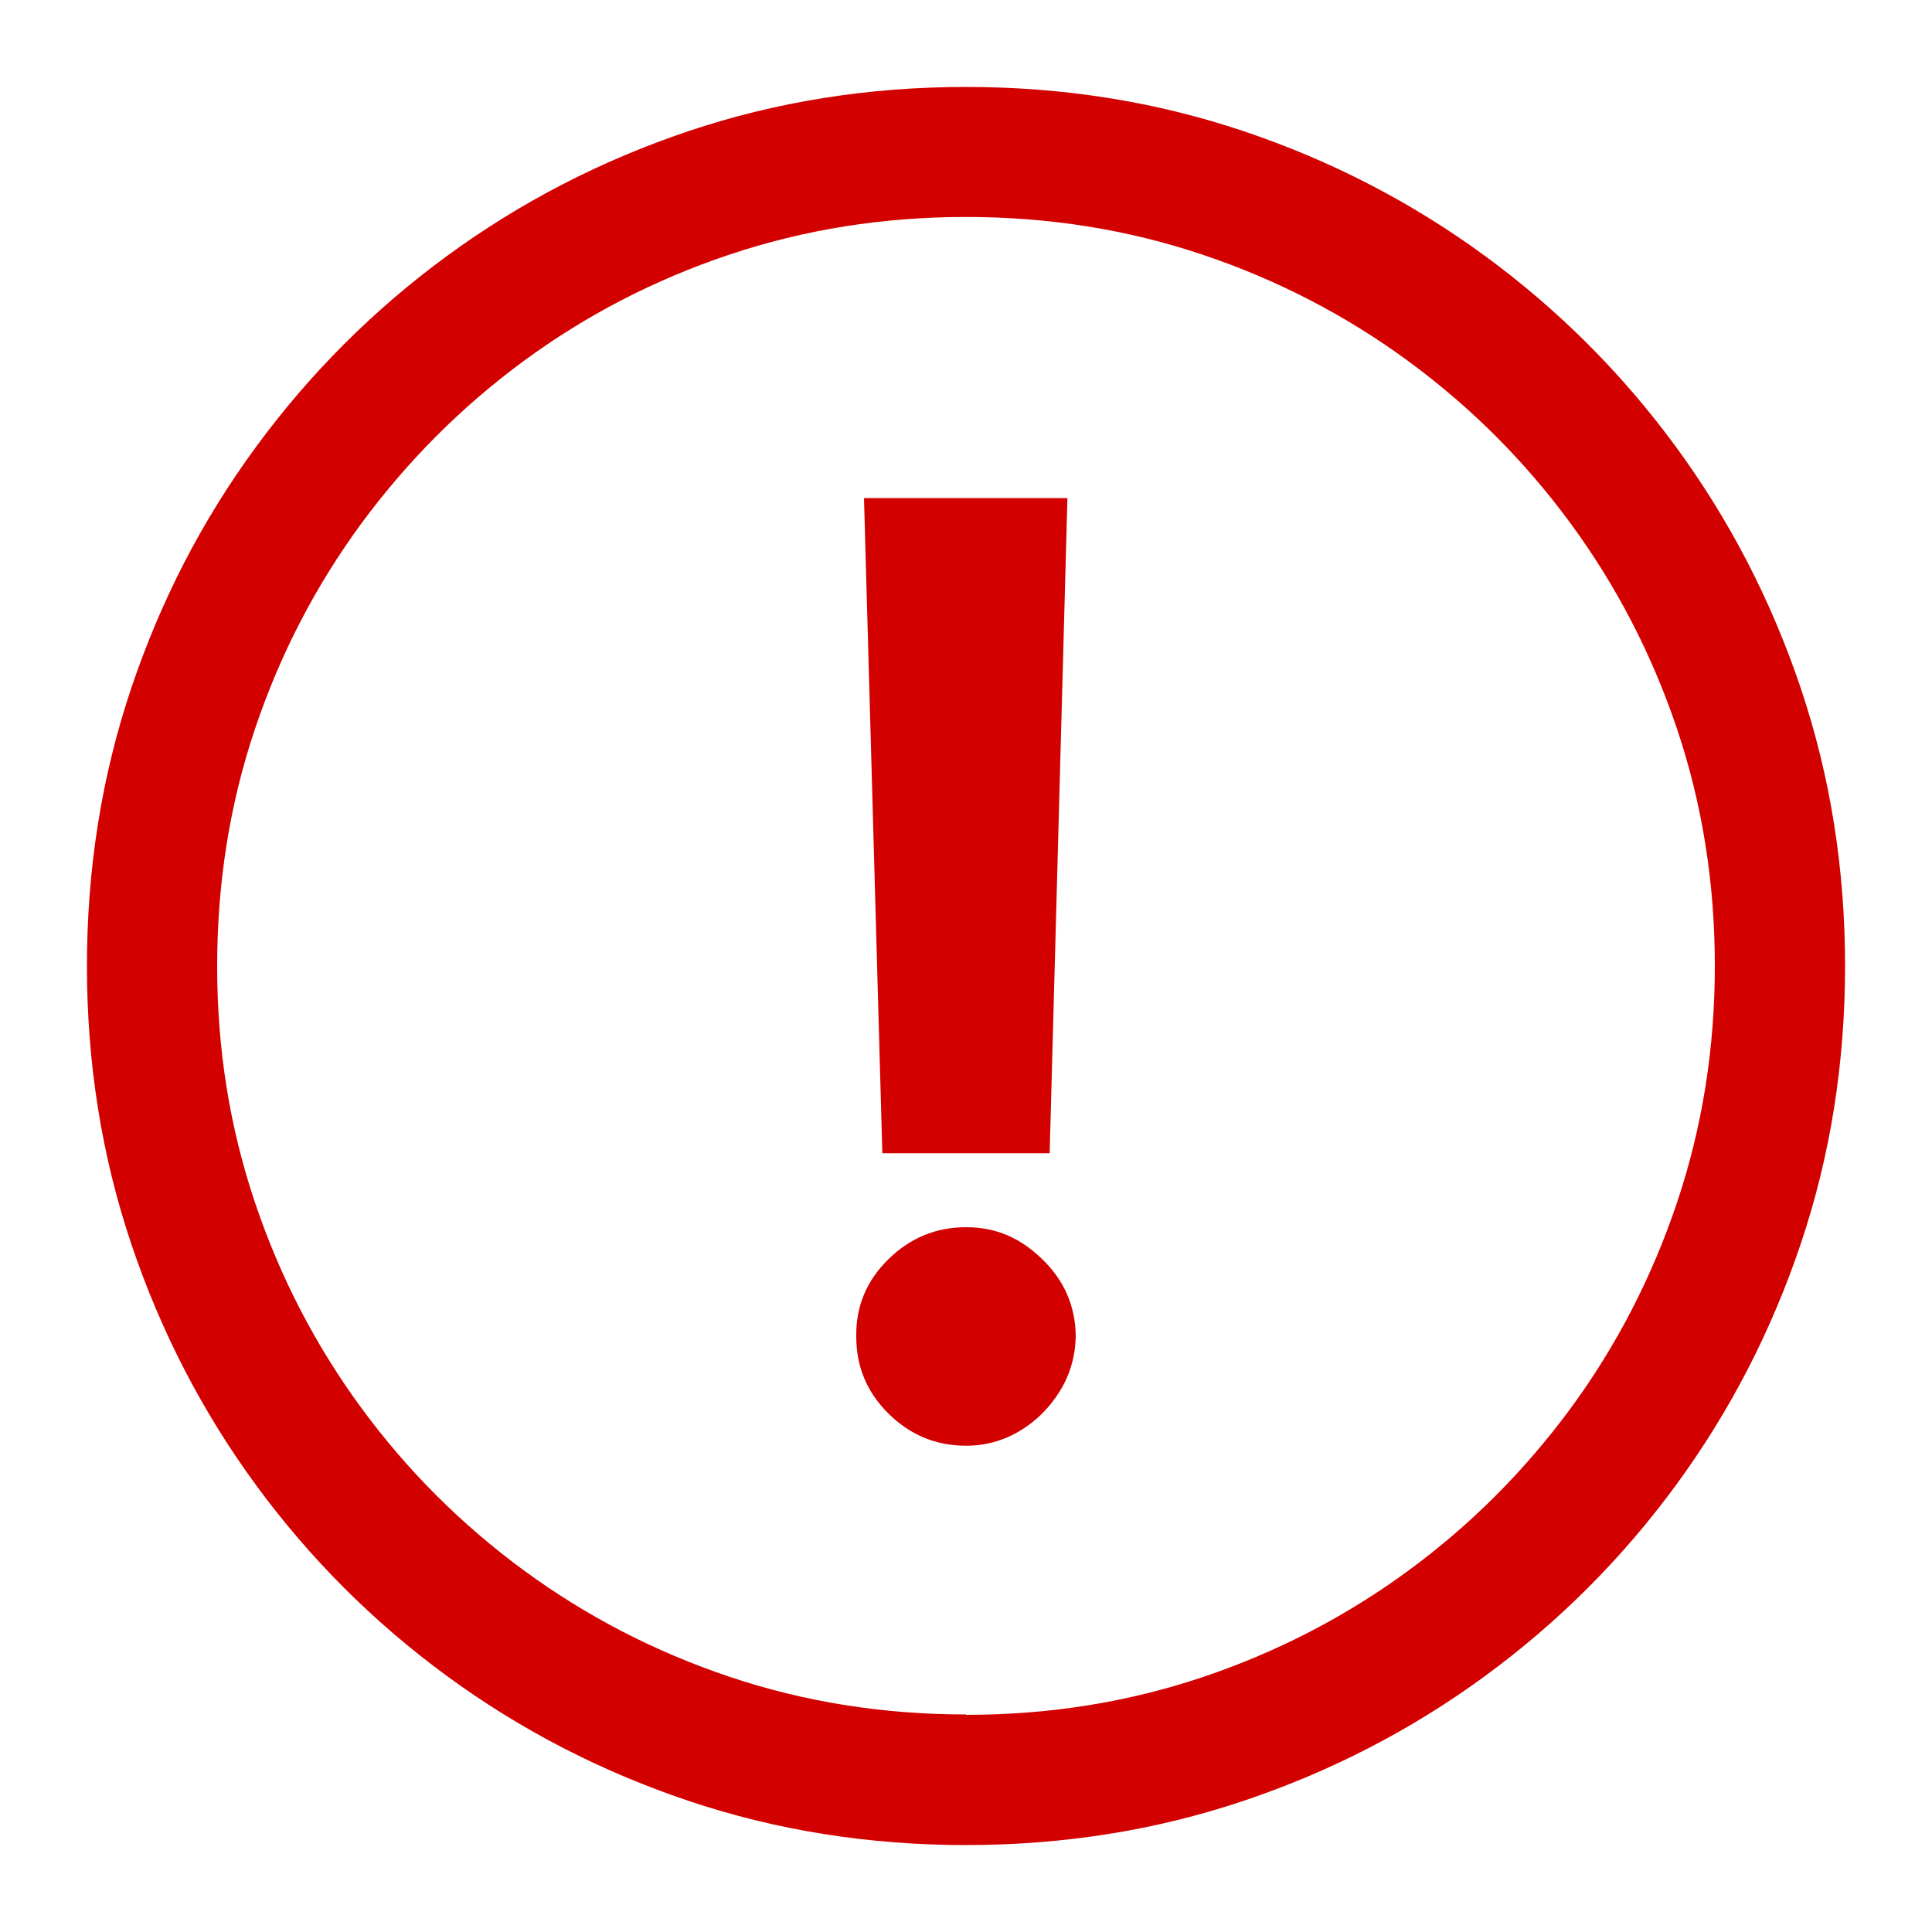 <?xml version="1.0" encoding="UTF-8"?>
<svg id="Layer_1" data-name="Layer 1" xmlns="http://www.w3.org/2000/svg" viewBox="0 0 100 100">
  <defs>
    <style>
      .cls-1 {
        fill: #d30000;
      }
    </style>
  </defs>
  <path class="cls-1" d="M50,95.5c-5.03,0-9.82-.76-14.37-2.29-4.55-1.53-8.72-3.69-12.51-6.47-3.79-2.78-7.08-6.07-9.86-9.86-2.78-3.79-4.94-7.96-6.47-12.51-1.53-4.55-2.29-9.34-2.29-14.37s.76-9.82,2.29-14.37c1.53-4.55,3.68-8.72,6.47-12.51,2.78-3.79,6.07-7.08,9.86-9.86,3.79-2.78,7.96-4.94,12.51-6.47,4.55-1.53,9.34-2.29,14.37-2.29s9.82.76,14.37,2.29c4.55,1.53,8.72,3.69,12.51,6.47,3.79,2.78,7.08,6.07,9.86,9.86,2.78,3.79,4.94,7.96,6.47,12.51,1.53,4.55,2.29,9.34,2.29,14.37s-.76,9.82-2.29,14.37c-1.53,4.55-3.69,8.72-6.47,12.51-2.78,3.79-6.07,7.08-9.86,9.86-3.79,2.78-7.96,4.94-12.51,6.47-4.55,1.53-9.34,2.29-14.37,2.29ZM50,88.76c4.29,0,8.37-.65,12.24-1.95s7.42-3.14,10.65-5.51c3.23-2.37,6.03-5.18,8.41-8.41,2.37-3.23,4.21-6.79,5.51-10.67s1.95-7.95,1.95-12.23-.65-8.37-1.95-12.24-3.14-7.42-5.51-10.65-5.17-6.03-8.41-8.41c-3.23-2.37-6.78-4.21-10.65-5.51-3.87-1.3-7.95-1.95-12.24-1.95s-8.37.65-12.25,1.95c-3.88,1.3-7.43,3.14-10.65,5.51-3.22,2.37-6.02,5.18-8.4,8.41-2.37,3.23-4.21,6.78-5.51,10.65s-1.95,7.96-1.95,12.26.65,8.34,1.95,12.21,3.14,7.42,5.51,10.65c2.37,3.23,5.17,6.03,8.41,8.41,3.23,2.37,6.78,4.21,10.65,5.51,3.87,1.3,7.95,1.95,12.24,1.95ZM50,74.83c-1.56,0-2.9-.56-4.02-1.67-1.12-1.11-1.67-2.45-1.66-4.01-.02-1.54.54-2.87,1.66-3.97s2.46-1.66,4.02-1.66,2.81.55,3.95,1.66c1.14,1.1,1.71,2.43,1.73,3.97-.02,1.04-.29,1.99-.82,2.85s-1.22,1.55-2.07,2.06-1.78.77-2.79.77ZM55.25,25.78l-.92,33.91h-8.66l-.95-33.91h10.52Z"/>
</svg>